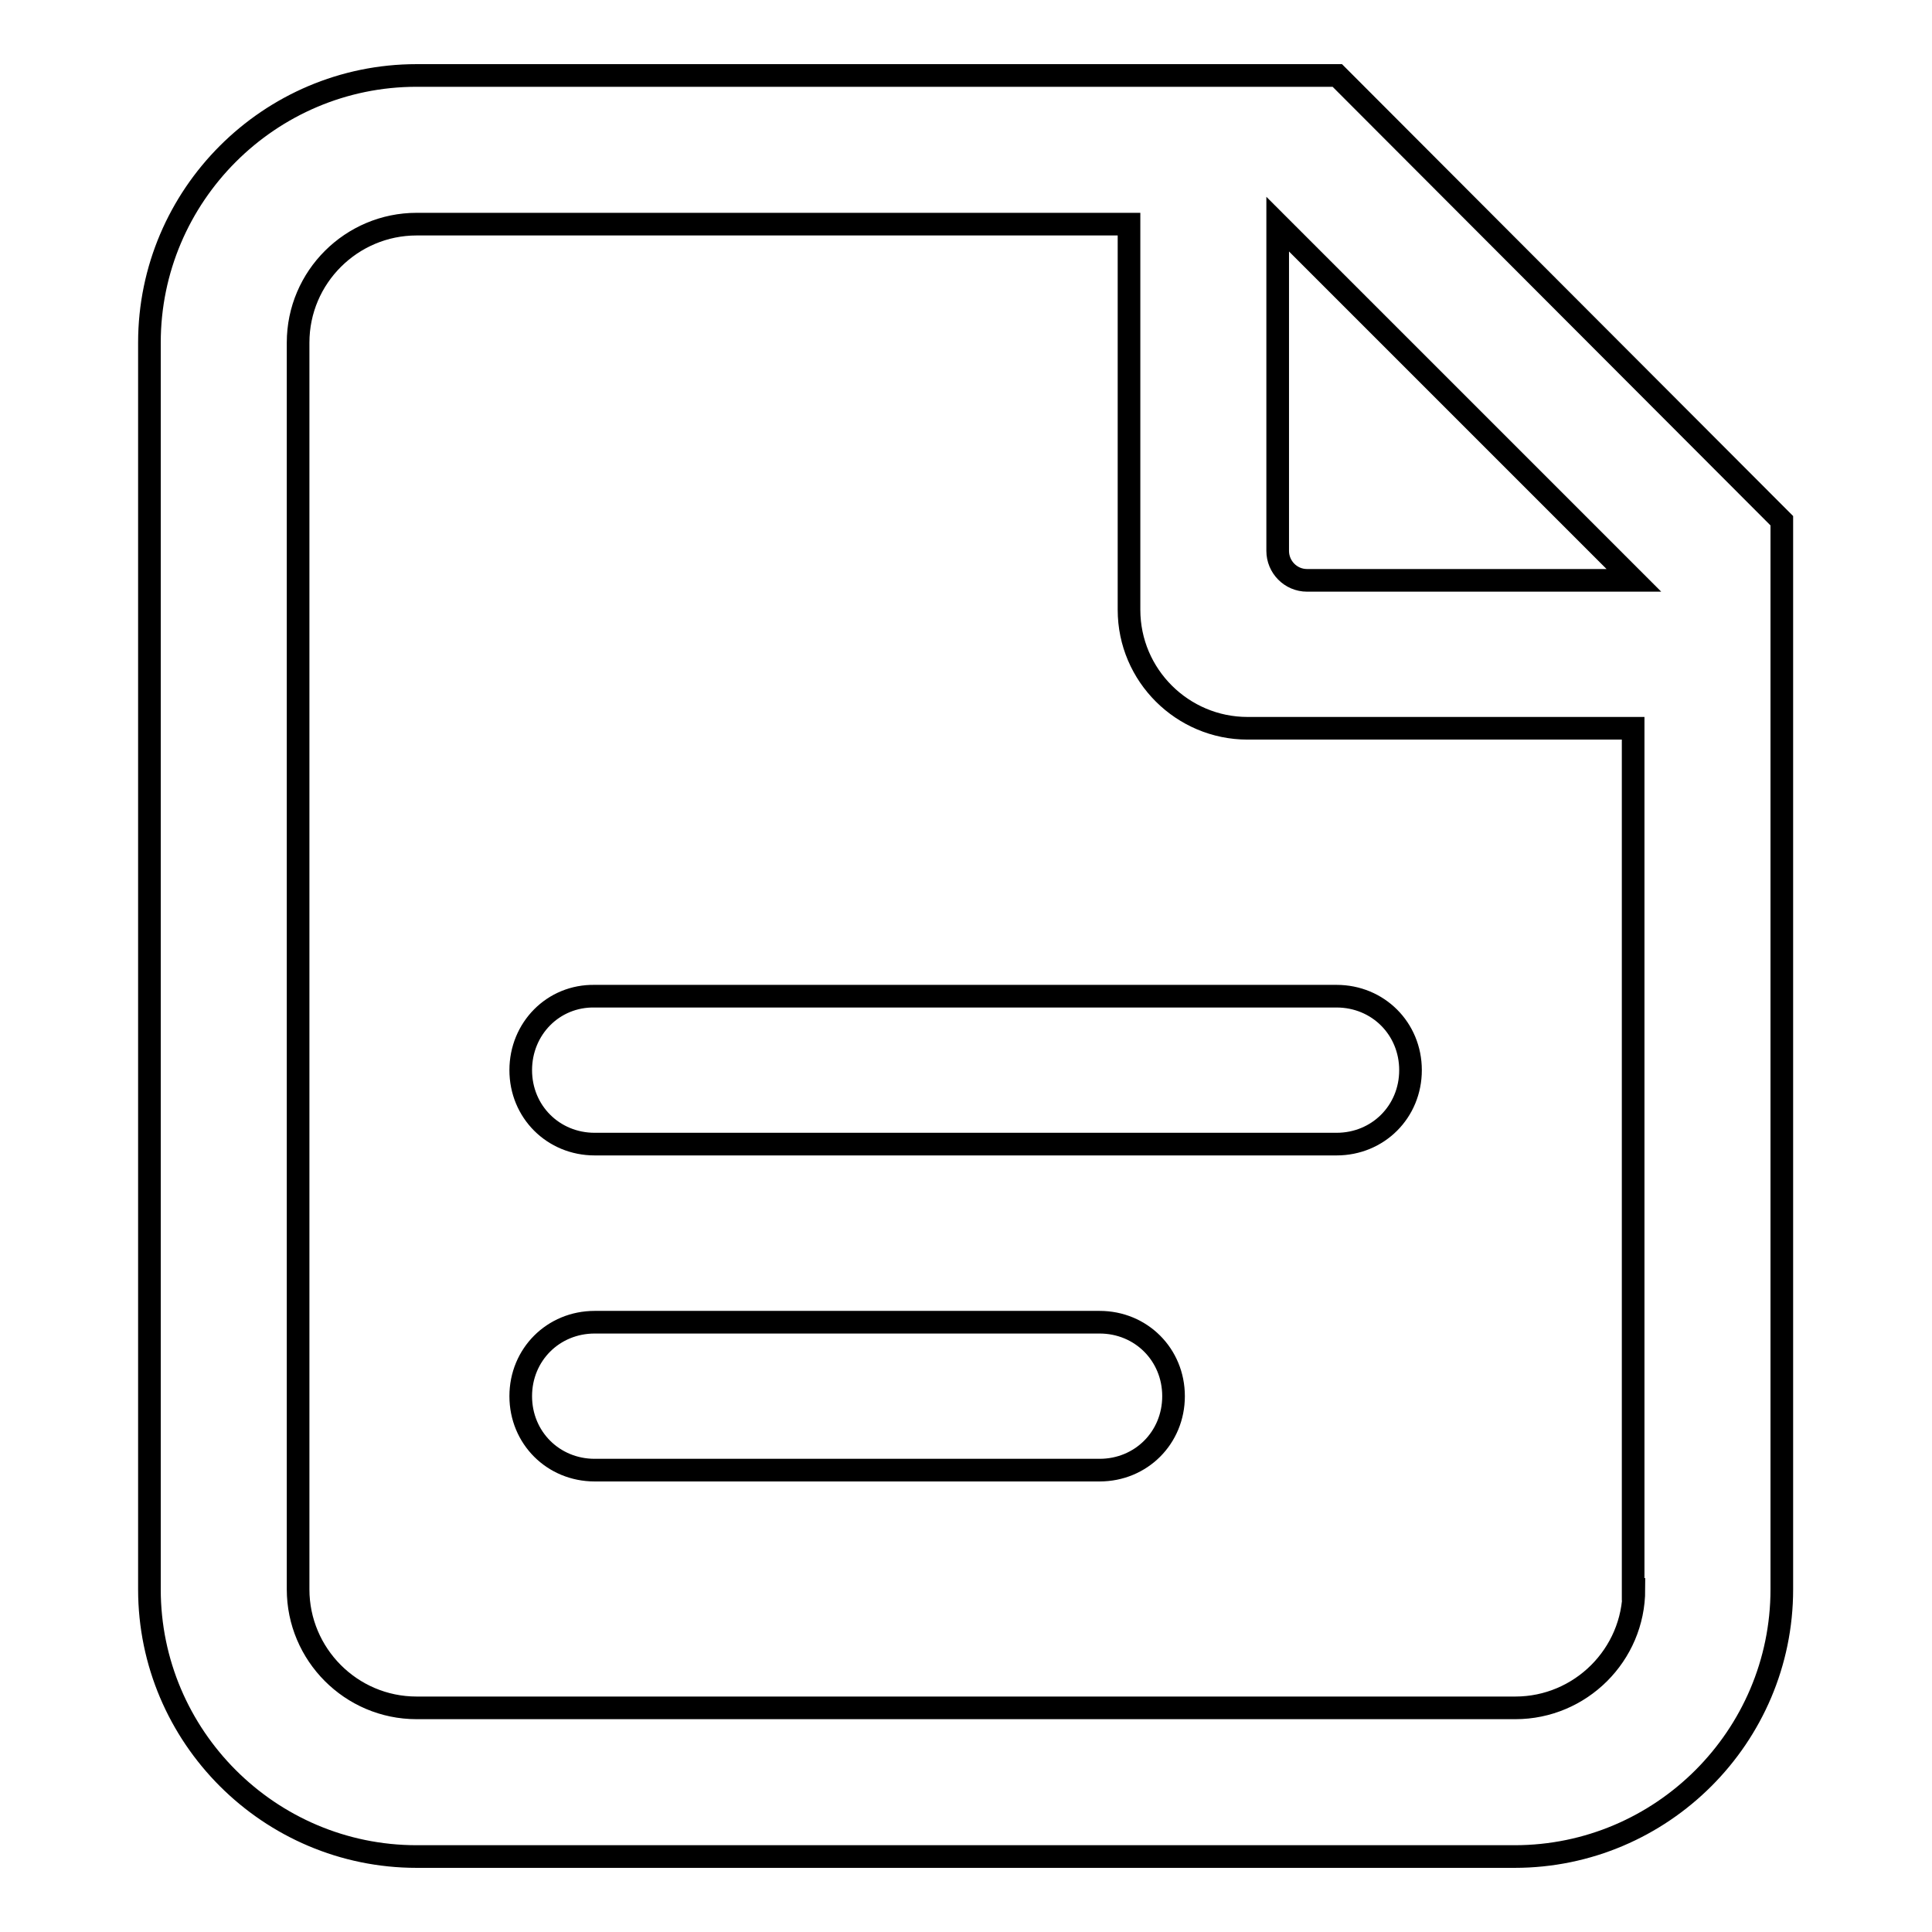 <?xml version="1.0" encoding="utf-8"?>
<!-- Svg Vector Icons : http://www.onlinewebfonts.com/icon -->
<!DOCTYPE svg PUBLIC "-//W3C//DTD SVG 1.1//EN" "http://www.w3.org/Graphics/SVG/1.1/DTD/svg11.dtd">
<svg version="1.1" xmlns="http://www.w3.org/2000/svg" xmlns:xlink="http://www.w3.org/1999/xlink" x="0px" y="0px" viewBox="0 0 256 256" enable-background="new 0 0 256 256" xml:space="preserve">
<g> <path stroke-width="3" fill-opacity="0" stroke="#000000"  d="M177.2,10H55.2c-19.5,0-35.4,15.9-35.4,35.4v165.2c0,19.5,15.9,35.4,35.4,35.4h145.5 c19.5,0,35.4-15.9,35.4-35.4V69L177.2,10z M216.5,210.6c0,8.7-7.1,15.7-15.7,15.7H55.2c-8.7,0-15.7-7.1-15.7-15.7V45.4 c0-8.7,7.1-15.7,15.7-15.7h94.4v51.1c0,8.7,7.1,15.7,15.7,15.7h51.1V210.6z M173.2,76.9c-2.2,0-3.9-1.8-3.9-3.9V29.7l47.2,47.2 H173.2z"/> <path stroke-width="3" fill-opacity="0" stroke="#000000"  d="M145.7,175.2H78.8c-5.5,0-9.8,4.3-9.8,9.8c0,5.5,4.3,9.8,9.8,9.8h66.9c5.5,0,9.8-4.3,9.8-9.8 C155.5,179.5,151.2,175.2,145.7,175.2z M69,141.8c0,5.5,4.3,9.8,9.8,9.8h98.3c5.5,0,9.8-4.3,9.8-9.8c0-5.5-4.3-9.8-9.8-9.8H78.8 C73.3,131.9,69,136.3,69,141.8z"/></g>
</svg>